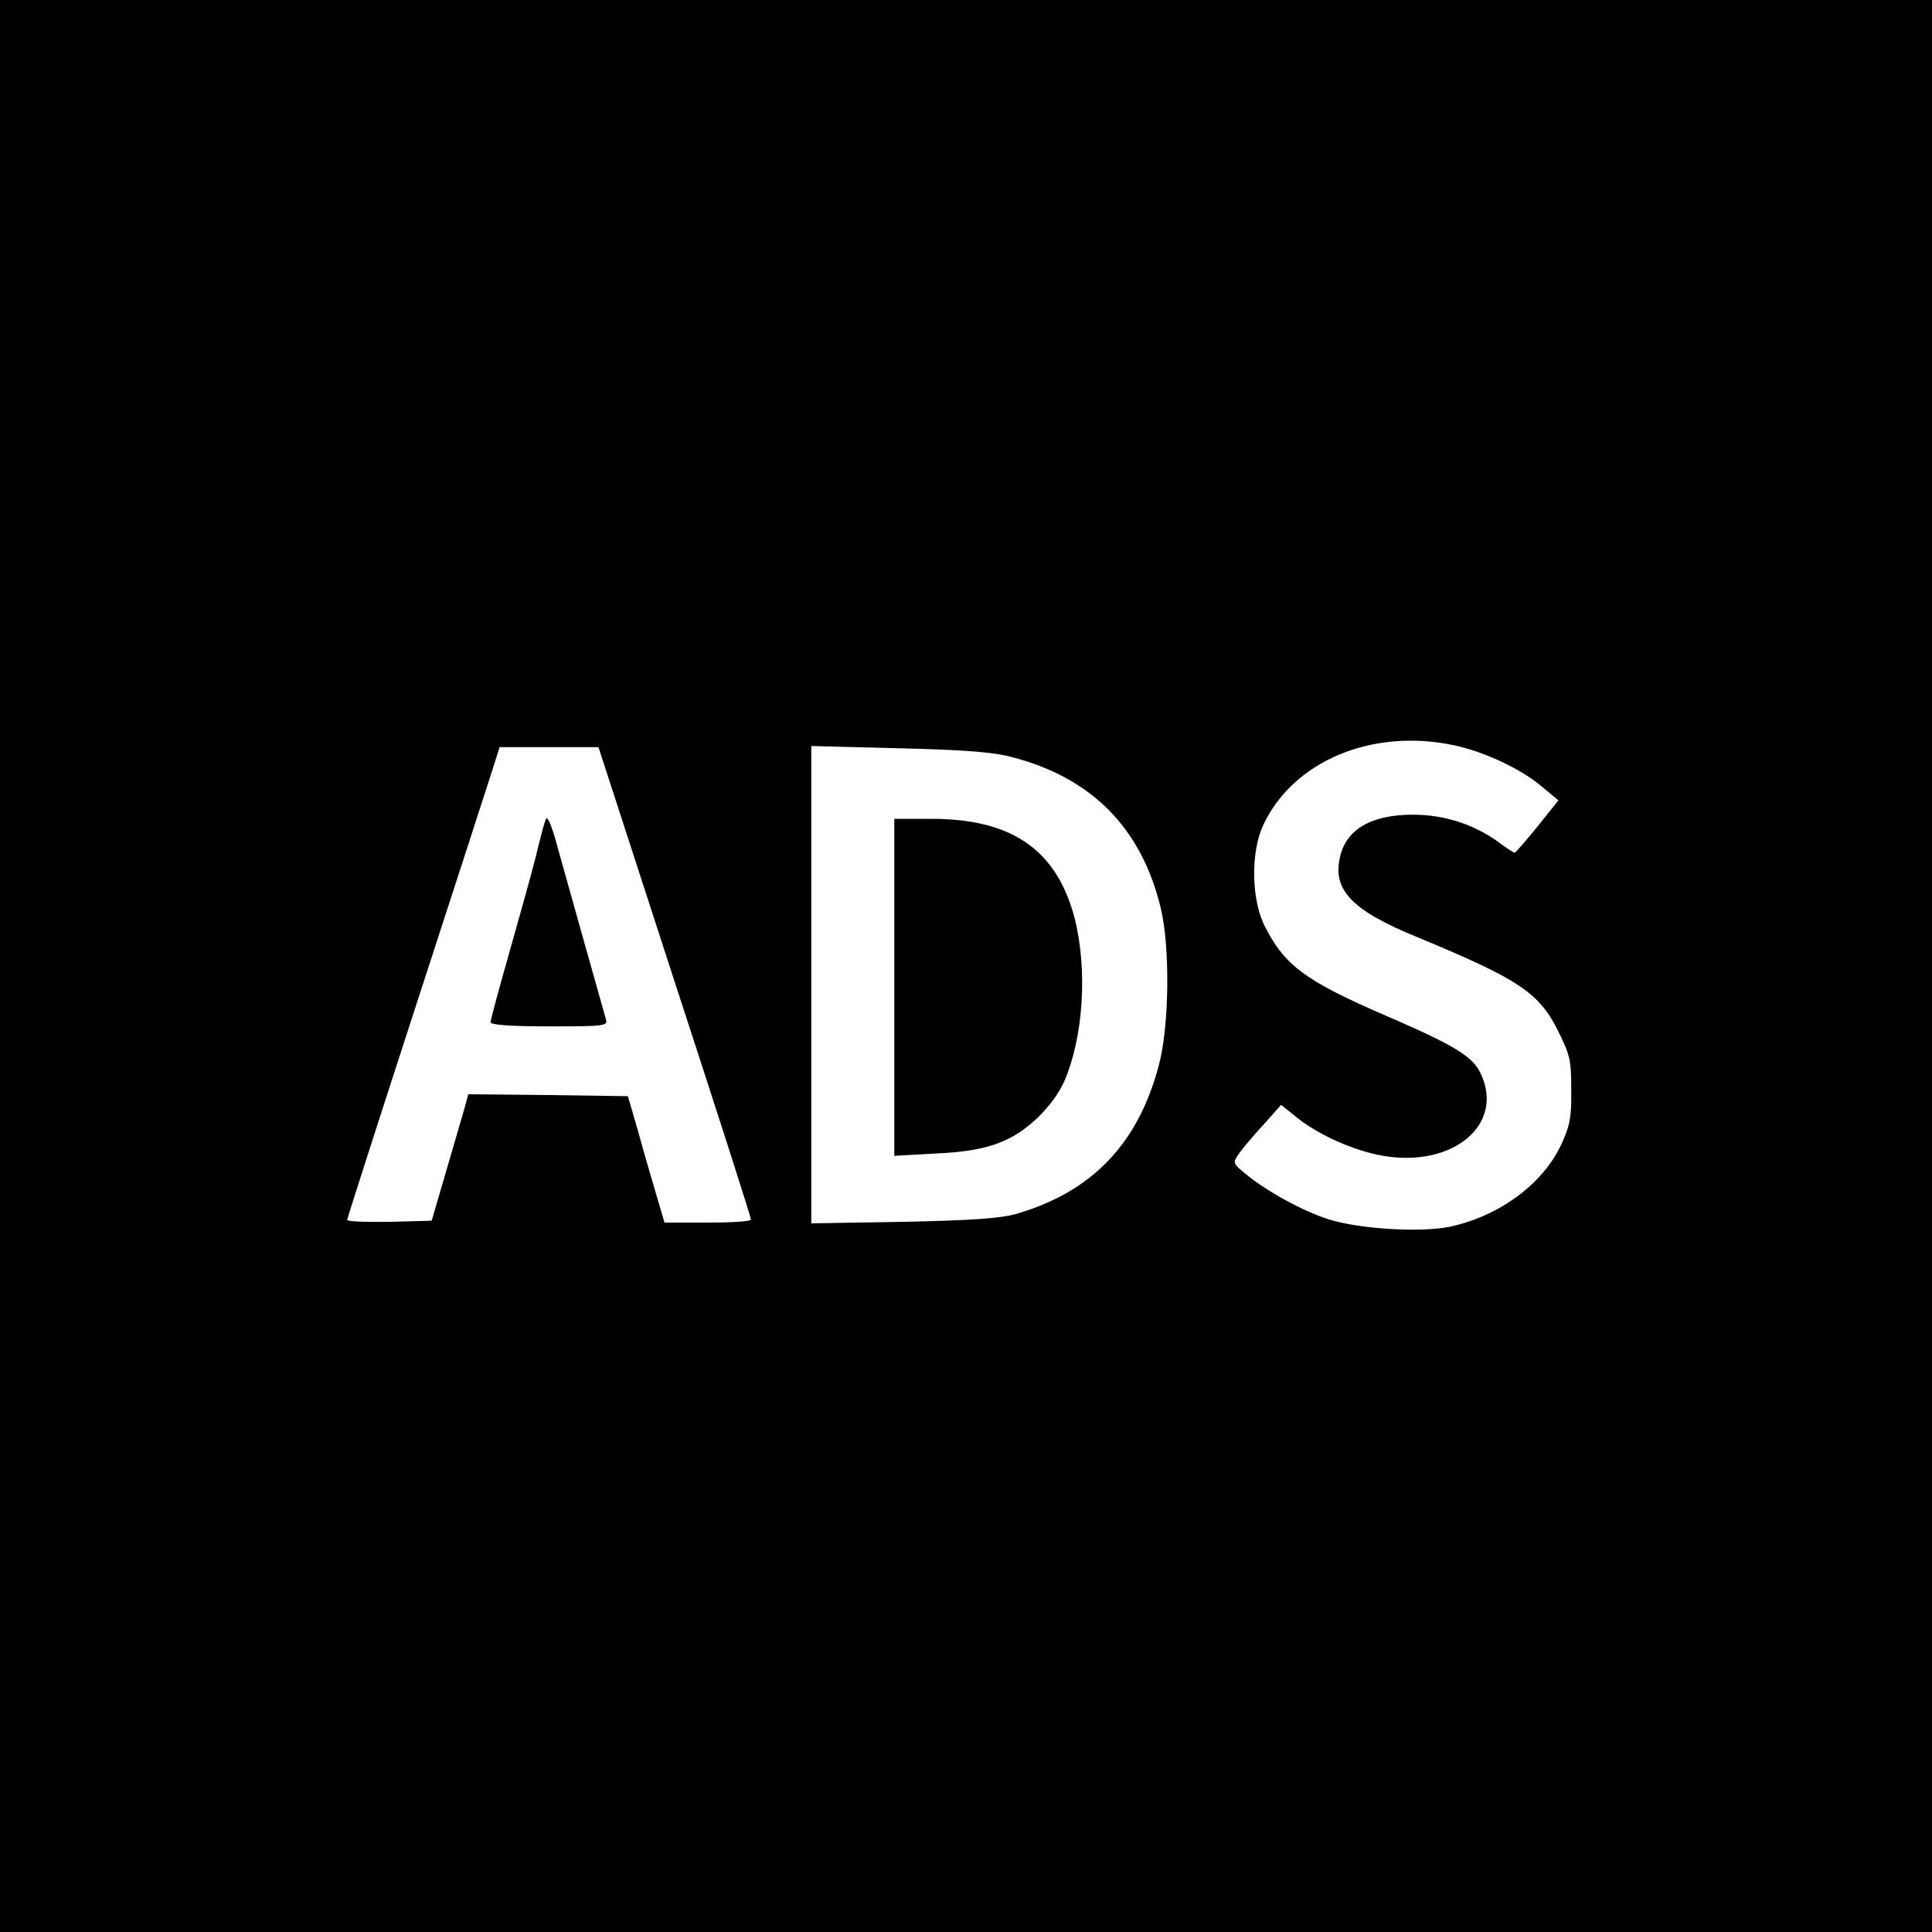 <?xml version="1.0" standalone="no"?>
<!DOCTYPE svg PUBLIC "-//W3C//DTD SVG 20010904//EN"
 "http://www.w3.org/TR/2001/REC-SVG-20010904/DTD/svg10.dtd">
<svg version="1.0" xmlns="http://www.w3.org/2000/svg"
 width="512pt" height="512pt" viewBox="0 0 512 512"
 preserveAspectRatio="xMidYMid meet">
<g transform="translate(0,512) scale(0.1,-0.1)"
fill="#000000" stroke="none">
<path d="M0 2560 l0 -2560 2560 0 2560 0 0 2560 0 2560 -2560 0 -2560 0 0
-2560z m3853 585 c81 -17 181 -64 236 -112 l41 -34 -56 -70 c-31 -38 -58 -69
-60 -69 -2 0 -23 13 -45 30 -65 46 -142 71 -225 71 -110 0 -177 -39 -193 -113
-20 -87 32 -141 206 -212 270 -112 323 -147 374 -252 30 -60 33 -76 33 -153 1
-72 -4 -95 -26 -143 -49 -106 -165 -191 -296 -219 -79 -16 -241 -6 -322 20
-68 22 -162 73 -219 120 -34 28 -34 29 -19 52 9 13 38 48 65 77 l48 54 40 -32
c57 -47 154 -90 230 -103 186 -32 323 83 259 218 -21 45 -68 74 -246 151 -218
94 -272 134 -325 237 -37 70 -39 197 -6 269 79 171 289 259 506 213z m-2065
-627 c112 -343 203 -626 202 -630 0 -5 -52 -8 -115 -8 l-114 0 -20 68 c-11 37
-33 112 -48 167 l-29 100 -212 3 -211 2 -10 -37 c-6 -21 -28 -96 -49 -168
l-38 -130 -112 -3 c-62 -1 -112 1 -112 5 0 4 83 262 184 573 101 311 192 591
202 623 l18 57 131 0 131 0 202 -622z m892 596 c212 -54 345 -188 396 -400 25
-102 23 -314 -5 -417 -55 -209 -178 -336 -378 -394 -44 -12 -114 -17 -300 -21
l-243 -4 0 633 0 632 233 -6 c168 -4 250 -10 297 -23z"/>
<path d="M1447 2950 c-4 -8 -16 -53 -27 -100 -12 -47 -44 -162 -71 -257 -27
-94 -49 -177 -49 -182 0 -7 52 -11 156 -11 143 0 155 1 150 18 -6 21 -108 383
-134 477 -11 40 -22 63 -25 55z"/>
<path d="M2370 2504 l0 -447 108 6 c140 6 207 31 278 101 34 35 58 70 72 109
48 128 53 308 13 438 -52 164 -168 239 -373 239 l-98 0 0 -446z"/>
</g>
</svg>
